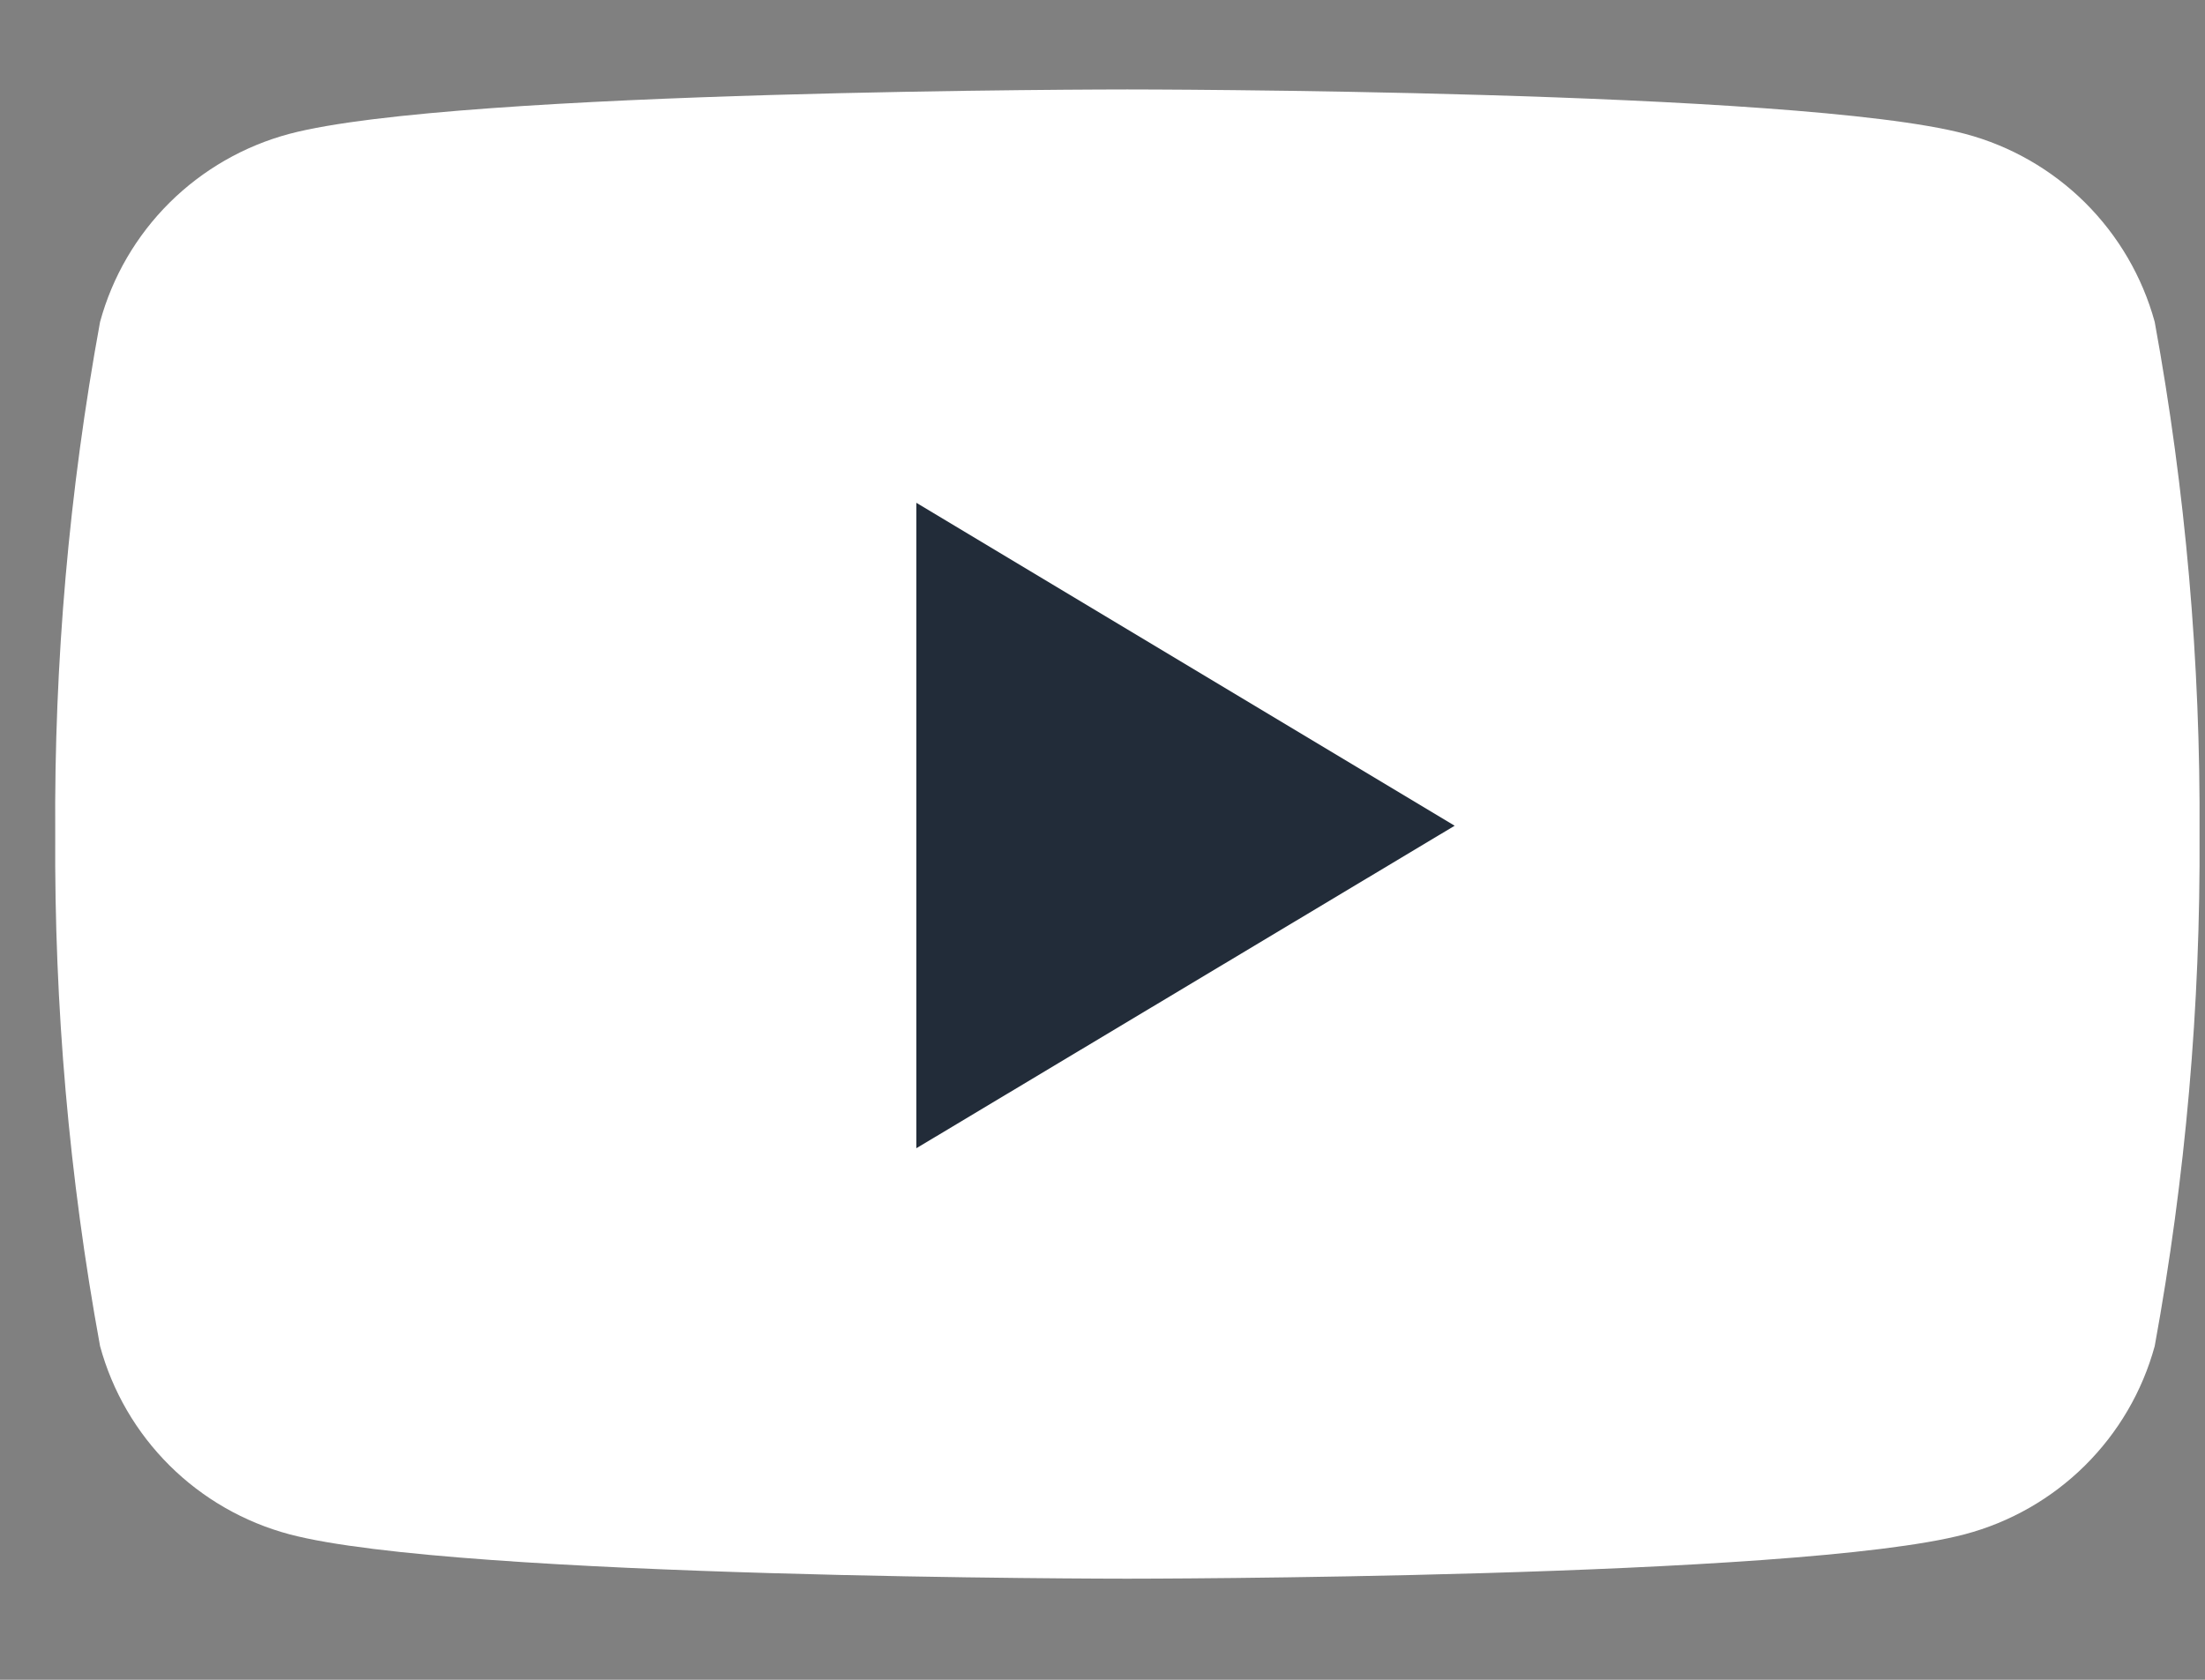 <svg width="21" height="16" viewBox="0 0 21 16" fill="none" xmlns="http://www.w3.org/2000/svg">
<rect x="0" y="0" width="21" height="16" fill="#808080" stroke="none"/>
<path d="M20.521 3.066C20.403 2.636 20.174 2.244 19.857 1.929C19.54 1.615 19.146 1.389 18.715 1.275C17.122 0.852 10.736 0.852 10.736 0.852C10.736 0.852 4.35 0.852 2.756 1.275C2.325 1.39 1.932 1.616 1.615 1.93C1.299 2.244 1.07 2.636 0.953 3.066C0.658 4.675 0.515 6.309 0.526 7.944C0.516 9.58 0.658 11.213 0.953 12.822C1.07 13.252 1.298 13.644 1.615 13.959C1.931 14.273 2.325 14.499 2.756 14.614C4.349 15.037 10.734 15.037 10.734 15.037C10.734 15.037 17.117 15.037 18.712 14.614C19.144 14.5 19.539 14.274 19.856 13.96C20.174 13.645 20.403 13.253 20.521 12.822C20.815 11.213 20.958 9.58 20.948 7.944C20.958 6.309 20.815 4.675 20.521 3.066Z" fill="white"/>
<path d="M8.727 10.937V4.789L13.854 7.865L8.727 10.937Z" fill="#222C39"/>
</svg>
